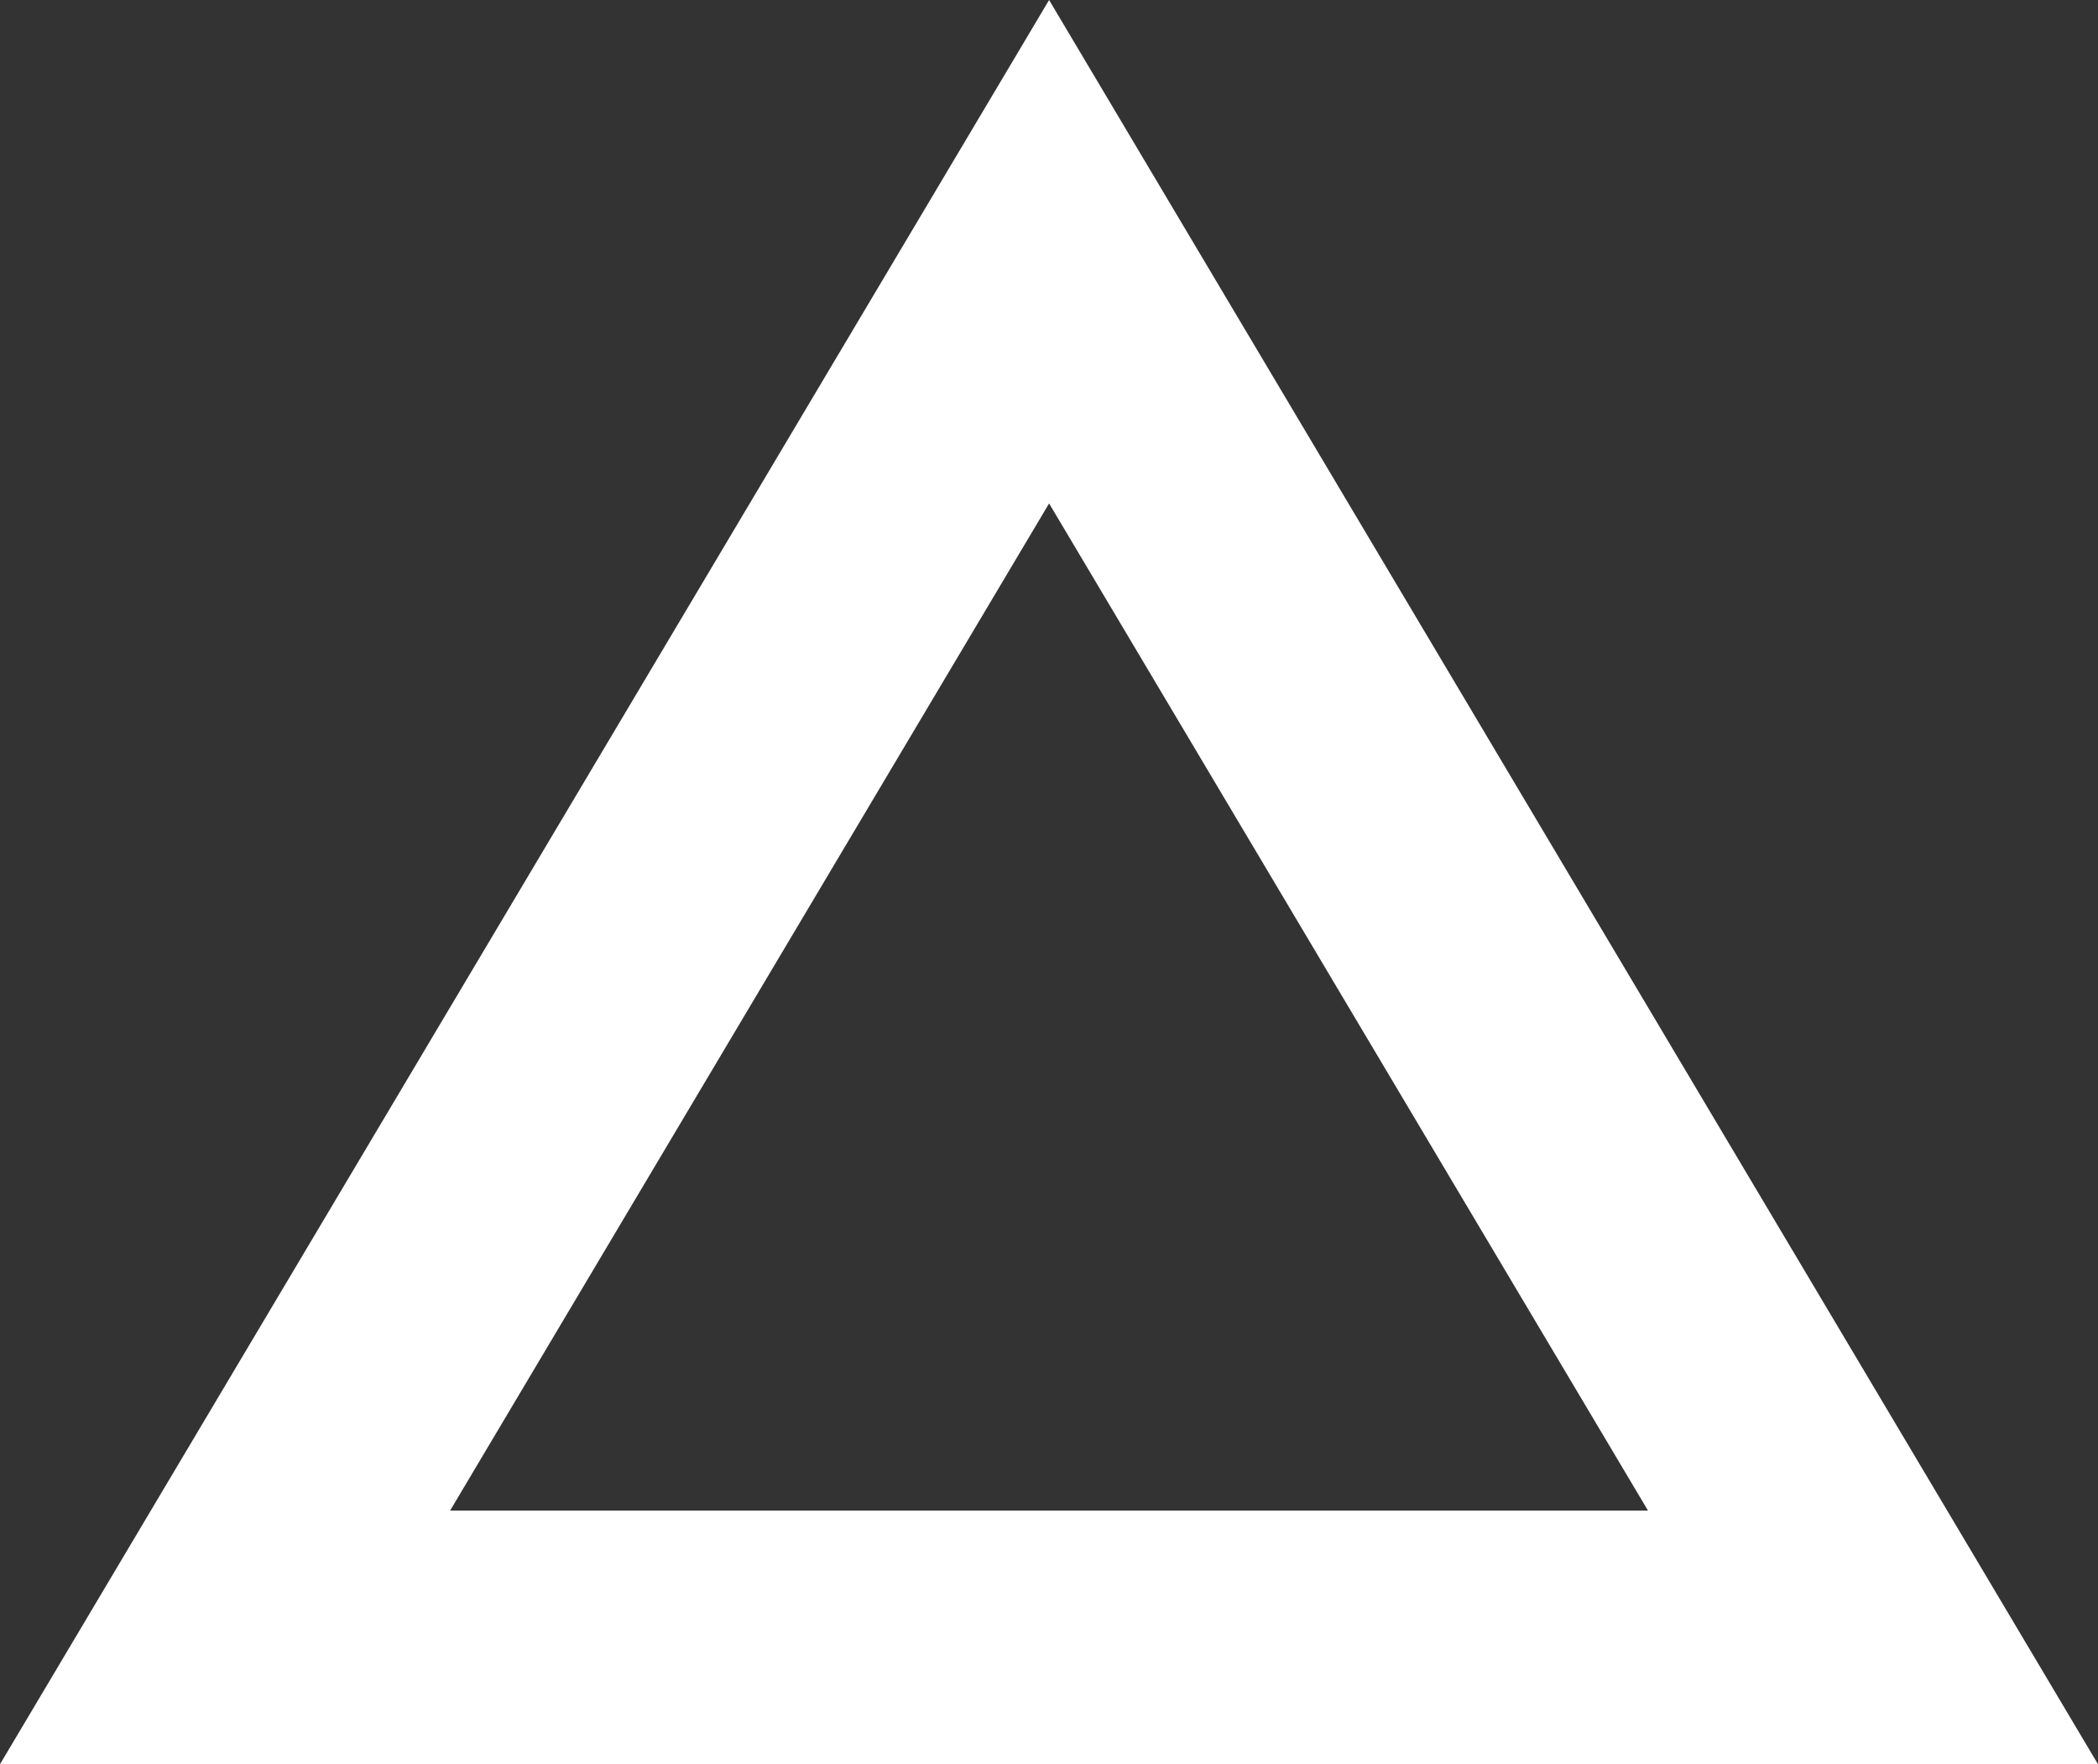 <svg width="44" height="37" viewBox="0 0 44 37" fill="none" xmlns="http://www.w3.org/2000/svg">
<rect x="0" y="0" width="44" height="37" fill="#333333" stroke="none"/>
<path d="M22.002 10.558L34.562 31.68H9.44L22.002 10.558ZM0 37H44L22.002 0L0 37Z" fill="white" style="fill:white;fill-opacity:1;"/>
</svg>
